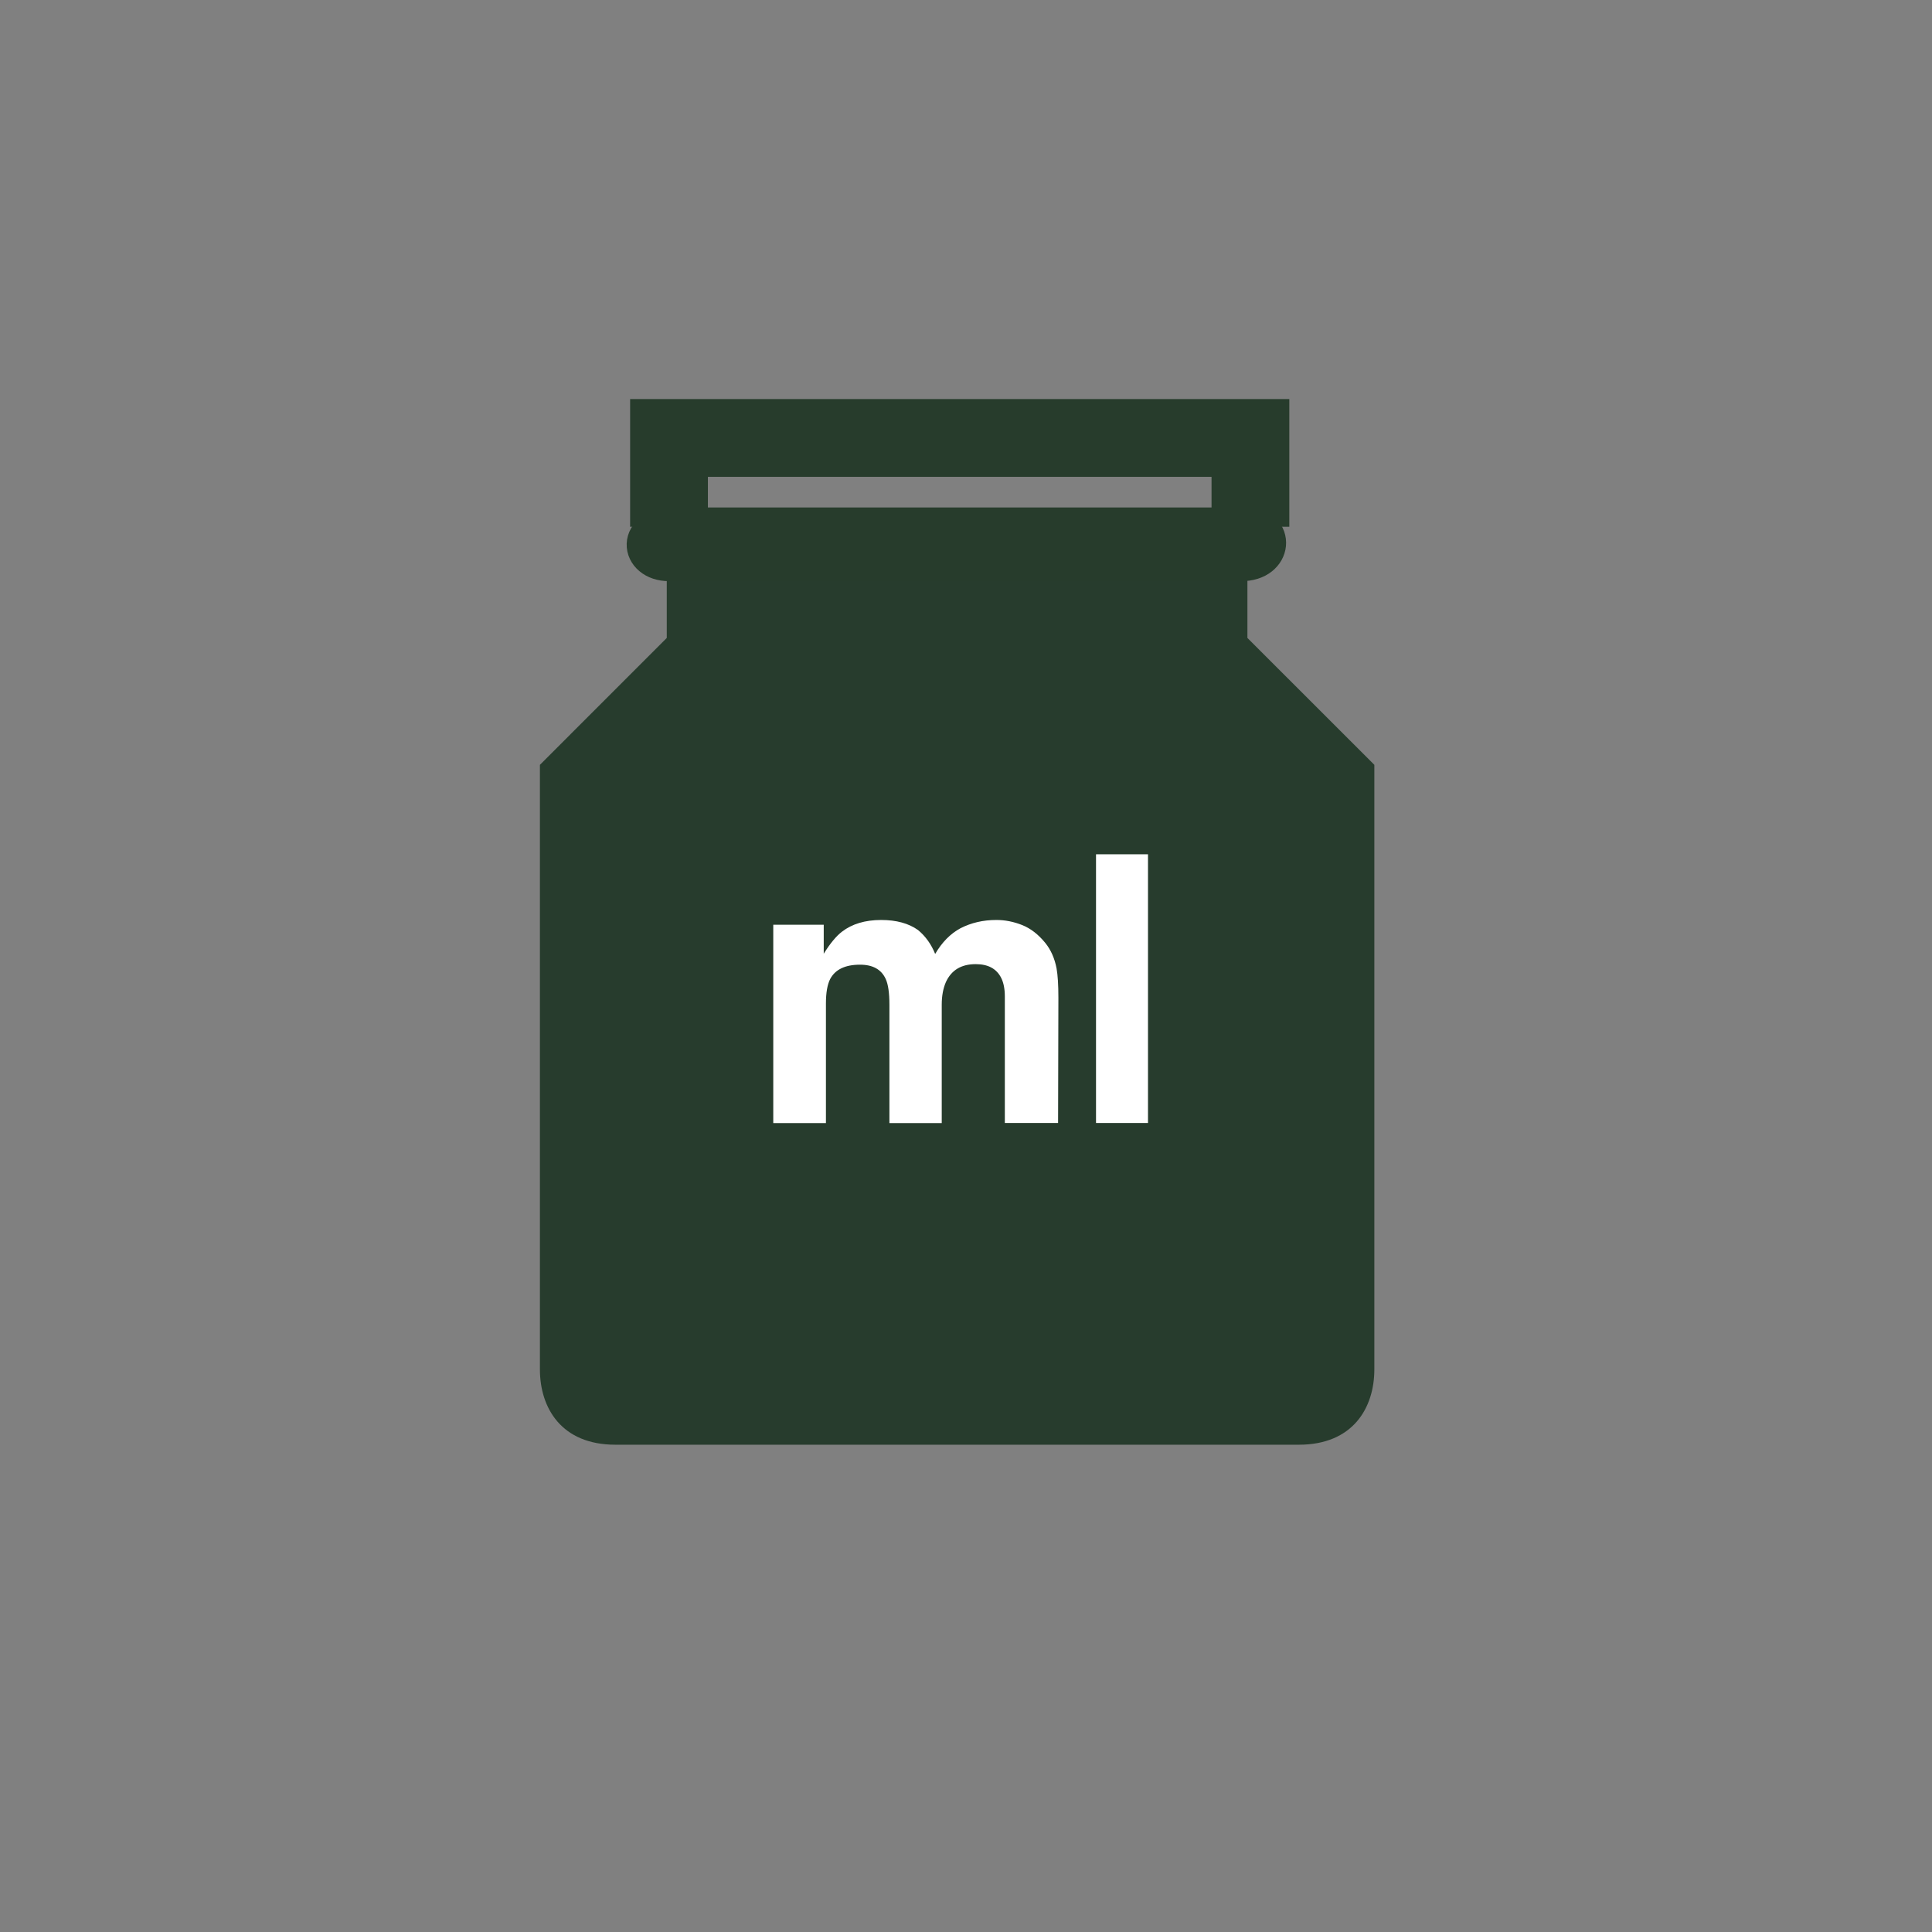 <?xml version="1.0" encoding="utf-8"?>
<!-- Generator: Adobe Illustrator 16.0.4, SVG Export Plug-In . SVG Version: 6.00 Build 0)  -->
<!DOCTYPE svg PUBLIC "-//W3C//DTD SVG 1.1//EN" "http://www.w3.org/Graphics/SVG/1.1/DTD/svg11.dtd">
<svg version="1.1" id="Livello_1" xmlns="http://www.w3.org/2000/svg" xmlns:xlink="http://www.w3.org/1999/xlink" x="0px" y="0px"
	 width="50px" height="50px" viewBox="0 0 50 50" enable-background="new 0 0 50 50" xml:space="preserve">
<rect x="0" y="0" width="50" height="50" fill="#808080" stroke="none"/>
<g id="altezza" display="none">
	<path display="inline" fill="none" stroke="#273C2C" stroke-width="1.748" d="M19.625,40.186h6.354
		c1.743,0,2.161-0.729,2.161-2.172V20.16c0-2.006-4.688-6.354-4.688-7.229v-4.83h-3.516h0.185h-3.515v4.83
		c0,0.875-4.688,5.223-4.688,7.229v17.854c0,1.443,0.417,2.172,2.161,2.172h6.354H19.625z"/>
	<path display="inline" fill="none" stroke="#040506" stroke-width="0.655" d="M32.511,40.992h5.57 M31.893,7.299h5.939"/>
	<polygon display="inline" fill="#040506" points="34.926,8.527 37.818,13.543 32.031,13.543 	"/>
	<polygon display="inline" fill="#040506" points="34.926,40.229 37.818,35.215 32.031,35.215 	"/>
	<path display="inline" fill="#040506" d="M32.765,26.061c0.083-0.201,0.225-0.389,0.43-0.551c0.165-0.135,0.367-0.227,0.607-0.273
		c0.163-0.025,0.395-0.043,0.701-0.043l2.989,0.01v1.271h-3.021c-0.181,0-0.325,0.029-0.444,0.086
		c-0.218,0.115-0.328,0.314-0.328,0.615c0,0.34,0.144,0.574,0.425,0.707c0.153,0.068,0.334,0.104,0.544,0.104h2.824v1.244h-2.826
		c-0.279,0-0.481,0.029-0.61,0.086c-0.231,0.105-0.345,0.312-0.345,0.615c0,0.354,0.113,0.594,0.345,0.711
		c0.129,0.07,0.323,0.1,0.579,0.1h2.857v1.26h-4.734v-1.203h0.693c-0.247-0.156-0.426-0.301-0.53-0.438
		c-0.185-0.242-0.278-0.555-0.278-0.934c0-0.361,0.081-0.654,0.24-0.879c0.15-0.18,0.338-0.316,0.571-0.41
		c-0.279-0.162-0.483-0.363-0.617-0.605c-0.129-0.256-0.194-0.537-0.194-0.854C32.643,26.471,32.685,26.266,32.765,26.061"/>
	<path display="inline" fill="#040506" d="M32.765,18.141c0.083-0.203,0.225-0.387,0.43-0.553c0.165-0.137,0.367-0.227,0.607-0.27
		c0.163-0.029,0.395-0.047,0.701-0.047l2.989,0.008v1.273h-3.021c-0.181,0-0.325,0.033-0.444,0.088
		c-0.218,0.111-0.328,0.316-0.328,0.611c0,0.346,0.144,0.58,0.425,0.713c0.153,0.064,0.334,0.096,0.544,0.096h2.824v1.25h-2.826
		c-0.279,0-0.481,0.031-0.61,0.086c-0.231,0.107-0.345,0.307-0.345,0.615c0,0.354,0.113,0.592,0.345,0.713
		c0.129,0.066,0.323,0.096,0.579,0.096h2.857v1.26h-4.734v-1.203h0.693c-0.247-0.152-0.426-0.299-0.53-0.436
		c-0.185-0.242-0.278-0.555-0.278-0.934c0-0.367,0.081-0.654,0.24-0.881c0.15-0.182,0.338-0.312,0.571-0.406
		c-0.279-0.162-0.483-0.367-0.617-0.607c-0.129-0.254-0.194-0.541-0.194-0.852C32.643,18.547,32.685,18.344,32.765,18.141"/>
</g>
<g id="base" display="none">
	<path display="inline" fill="none" stroke="#273C2C" stroke-width="1.748" d="M24.664,40.197h6.644
		c1.822,0,2.261-0.744,2.261-2.195V20.025c0-2.018-4.9-6.4-4.9-7.283V7.881H24.99h0.191h-3.675v4.861
		c0,0.883-4.898,5.266-4.898,7.283v17.977c0,1.451,0.436,2.195,2.261,2.195h6.639H24.664z"/>
	<polygon display="inline" fill="#040506" points="14.052,37.508 8.901,40.4 8.901,34.613 	"/>
	<polygon display="inline" fill="#040506" points="35.945,37.512 41.089,40.41 41.099,34.627 	"/>
	<path display="inline" fill="#040506" d="M24.043,33.979c0.156,0.057,0.295,0.154,0.418,0.295c0.099,0.115,0.166,0.256,0.203,0.424
		c0.021,0.109,0.032,0.271,0.032,0.484l-0.009,2.074h-0.948V35.16c0-0.123-0.022-0.225-0.066-0.307
		c-0.082-0.154-0.236-0.23-0.458-0.23c-0.26,0-0.438,0.098-0.536,0.299c-0.05,0.102-0.074,0.23-0.074,0.375v1.959h-0.932v-1.959
		c0-0.191-0.021-0.338-0.066-0.428c-0.079-0.158-0.229-0.234-0.46-0.234c-0.264,0-0.444,0.076-0.534,0.234
		c-0.05,0.096-0.076,0.227-0.076,0.41v1.977h-0.938v-3.285h0.901v0.482c0.115-0.17,0.227-0.295,0.326-0.363
		c0.18-0.133,0.413-0.197,0.699-0.197c0.271,0,0.49,0.057,0.657,0.166c0.135,0.104,0.236,0.234,0.306,0.398
		c0.121-0.193,0.272-0.338,0.452-0.428c0.194-0.088,0.407-0.137,0.642-0.137C23.739,33.893,23.892,33.922,24.043,33.979"/>
	<path display="inline" fill="#040506" d="M29.475,33.979c0.144,0.057,0.274,0.154,0.396,0.295c0.092,0.115,0.158,0.256,0.189,0.424
		c0.021,0.109,0.03,0.271,0.03,0.484l-0.004,2.074h-0.905V35.16c0-0.123-0.023-0.225-0.062-0.307
		c-0.079-0.154-0.227-0.23-0.438-0.23c-0.244,0-0.415,0.098-0.51,0.299c-0.047,0.102-0.071,0.23-0.071,0.375v1.959h-0.889v-1.959
		c0-0.191,0.099-0.338,0.056-0.428c-0.079-0.158-0.334-0.234-0.553-0.234c-0.252,0-0.423,0.076-0.509,0.234
		c-0.05,0.096-0.071,0.227-0.071,0.41v1.977h-0.896v-3.285h0.861v0.482c0.108-0.17,0.213-0.295,0.307-0.363
		c0.173-0.133,0.394-0.197,0.667-0.197c0.258,0,0.465,0.057,0.625,0.166c0.13,0.104,0.227,0.234,0.292,0.398
		c0.114-0.193,0.258-0.338,0.432-0.428c0.184-0.088,0.387-0.137,0.609-0.137C29.181,33.893,29.327,33.922,29.475,33.979"/>
</g>
<g id="imboccatura-diam" display="none">
	<polygon display="inline" fill="#040506" points="40.353,8.915 35.524,11.702 35.524,6.125 	"/>
	<polygon display="inline" fill="#040506" points="9.618,9.027 14.44,11.822 14.45,6.248 	"/>
	<path display="inline" fill="#040506" d="M23.7,6.552c0.201,0.076,0.389,0.217,0.557,0.419c0.135,0.17,0.223,0.371,0.273,0.613
		c0.027,0.163,0.041,0.393,0.041,0.704l-0.008,3h-1.281V8.259c0-0.179-0.035-0.328-0.09-0.444c-0.113-0.222-0.318-0.332-0.615-0.332
		c-0.348,0-0.588,0.14-0.719,0.427c-0.07,0.153-0.102,0.332-0.102,0.545v2.834h-1.244V8.454c0-0.28-0.029-0.485-0.084-0.614
		c-0.105-0.229-0.312-0.346-0.615-0.346c-0.357,0-0.594,0.116-0.713,0.346c-0.07,0.133-0.102,0.329-0.102,0.585v2.863h-1.268V6.53
		h1.211v0.699c0.154-0.243,0.297-0.422,0.436-0.524c0.238-0.184,0.551-0.278,0.936-0.278c0.363,0,0.654,0.083,0.881,0.24
		c0.176,0.145,0.316,0.337,0.406,0.567c0.164-0.277,0.367-0.477,0.611-0.609c0.26-0.134,0.545-0.198,0.863-0.198
		C23.284,6.427,23.493,6.471,23.7,6.552"/>
	<path display="inline" fill="#040506" d="M31.38,6.552c0.205,0.076,0.389,0.217,0.557,0.419c0.137,0.17,0.227,0.371,0.275,0.613
		c0.027,0.163,0.043,0.393,0.043,0.704l-0.008,3H30.96V8.259c0-0.179-0.027-0.328-0.086-0.444c-0.111-0.222-0.316-0.332-0.617-0.332
		c-0.344,0-0.584,0.14-0.713,0.427c-0.068,0.153-0.102,0.332-0.102,0.545v2.834h-1.244V8.454c0-0.28-0.031-0.485-0.09-0.614
		C28.005,7.61,27.8,7.494,27.495,7.494c-0.355,0-0.594,0.116-0.717,0.346c-0.064,0.133-0.098,0.329-0.098,0.585v2.863h-1.266V6.53
		h1.211v0.699c0.15-0.243,0.297-0.422,0.432-0.524c0.242-0.184,0.555-0.278,0.939-0.278c0.363,0,0.656,0.083,0.879,0.24
		c0.178,0.145,0.316,0.337,0.408,0.567c0.164-0.277,0.367-0.477,0.609-0.609c0.258-0.134,0.547-0.198,0.861-0.198
		C30.966,6.427,31.177,6.471,31.38,6.552"/>
	<path display="inline" fill="none" stroke="#040506" stroke-width="0.655" d="M41.058,11.232V6.838 M8.942,11.232V6.838"/>
	<path display="inline" fill="none" stroke="#273C2C" stroke-width="1.748" d="M11.267,20.058h27.445 M24.308,42.166h14.404V20.058
		c3.854-2.947,0.779-5.036,0-5.036H24.431h1.117H11.267c-0.773,0-3.848,2.089,0,5.036v22.108h14.406H24.308z"/>
</g>
<g id="bocca" display="none">
	<path display="inline" fill="none" stroke="#273C2C" stroke-width="1.748" d="M38.937,20.193"/>
	<path display="inline" fill="none" stroke="#273C2C" stroke-width="1.748" d="M24.306,42.898h14.631V20.193
		c3.912-3.027,0.79-5.172,0-5.172c-0.787,0-10.815,0-14.505,0h1.135c-3.689,0-13.717,0-14.505,0s-3.911,2.145,0,5.172v22.705h14.631
		H24.306z"/>
	<line display="inline" fill="none" stroke="#273C2C" stroke-width="1.748" x1="11.062" y1="20.193" x2="38.937" y2="20.193"/>
</g>
<g id="colori" display="none">
	<path display="inline" fill="#273C2C" d="M30.998,20.031l9.816-11.405c1.496-1.738,3.693,0.01,2.126,1.83l-9.761,11.341
		C31.461,23.793,29.112,22.222,30.998,20.031"/>
	<path display="inline" fill="#273C2C" d="M25.489,29.952c0.859-0.998,0.095-4.974,0.647-5.835c0.973-1.521,2.546-2.436,3.067-2.519
		c0.521-0.088,1.119-0.272,1.562,0.108c0.644,0.554,1.372,0.649,1.196,1.505c-0.177,0.859-0.166,2.41-0.943,3.313
		c-0.774,0.9-1.459,0.647-2.446,1.146C27.704,28.108,24.934,30.597,25.489,29.952"/>
	<path display="inline" fill="none" stroke="#273C2C" stroke-width="1.624" d="M32.099,36.272c1.975,0.431,2.296,0.053,3.319-1.137
		c1.88-2.185,1.389-8.607-1.977-12.052c-6.034-6.168-13.559-8.406-19.981-6.111C6.784,19.356,4.21,27.587,8.94,33.724
		c4.73,6.131,12.453,7.238,14.155,6.423c1.702-0.812,2.306-4.096,3.494-4.705C27.78,34.834,31.256,36.093,32.099,36.272z"/>
	<path display="inline" fill="#273C2C" d="M13.969,33.136c0.819-0.952,0.711-2.384-0.24-3.202c-0.949-0.817-2.382-0.711-3.201,0.24
		c-0.816,0.949-0.708,2.382,0.24,3.199C11.719,34.191,13.153,34.085,13.969,33.136"/>
	<path display="inline" fill="#273C2C" d="M12.756,25.859c0.817-0.95,0.71-2.386-0.241-3.204c-0.949-0.817-2.383-0.708-3.201,0.242
		c-0.817,0.95-0.712,2.385,0.237,3.202C10.501,26.918,11.938,26.81,12.756,25.859"/>
	<path display="inline" fill="#273C2C" d="M18.748,21.794c0.818-0.951,0.711-2.385-0.238-3.202c-0.953-0.82-2.386-0.712-3.204,0.239
		c-0.818,0.95-0.711,2.382,0.242,3.202C16.497,22.851,17.929,22.744,18.748,21.794"/>
	<path display="inline" fill="#273C2C" d="M25.438,21.695c0.818-0.951,0.712-2.384-0.239-3.202
		c-0.951-0.819-2.386-0.712-3.204,0.239c-0.816,0.948-0.709,2.384,0.242,3.202S24.622,22.645,25.438,21.695"/>
	<path display="inline" fill="#273C2C" d="M19.576,37.339c0.82-0.953,0.714-2.386-0.238-3.206c-0.949-0.816-2.383-0.709-3.203,0.244
		c-0.817,0.949-0.709,2.382,0.24,3.198C17.327,38.396,18.758,38.289,19.576,37.339"/>
	
		<ellipse transform="matrix(0.758 0.652 -0.652 0.758 28.715 -13.205)" display="inline" fill="none" stroke="#273C2C" stroke-width="0.609" cx="32.148" cy="32.083" rx="1.023" ry="1.25"/>
</g>
<g id="pallet-small" display="none">
	<path display="inline" fill="none" stroke="#273C2C" stroke-width="1.748" d="M6.833,25.223l15.369,2.509l21.112-4.311
		 M30.753,16.98v16.582 M22.202,36.818V16.584 M15.575,17.263v17.141 M6.833,31.688L22.202,37.1l21.112-7.776 M6.833,18.295
		l15.369-1.711l21.112,1.127v18.543l-3.725,1.618l0.098-4.122l-13.641,5.339v3.653l-3.845,1.403l-3.267-1.497v-3.466l-8.453-3.371
		v3.934L6.833,37.31V18.295z"/>
	<polygon display="inline" fill="#273C2C" stroke="#273C2C" stroke-width="2.185" stroke-miterlimit="10" points="6.656,31.782 
		22.209,37.466 43.712,29.235 43.712,36.345 40.113,37.992 40.113,33.801 26.318,39.264 26.125,43.054 22.209,44.551 18.885,42.954 
		18.885,39.264 10.175,35.969 10.175,39.562 6.288,37.096 	"/>
</g>
<g id="pallet-big" display="none">
	<path display="inline" fill="none" stroke="#273C2C" stroke-width="1.748" d="M8.173,11.473l14.324,1.348l19.674-3.447
		 M7.991,18.047l14.506,4.184l19.924-6.125 M7.991,25.268l14.506,5.025l19.924-6.787 M31.11,4.623V33.4 M22.497,4.346V36.57
		 M16.243,4.803v29.416 M7.991,31.568l14.506,5.279l19.924-7.584 M7.991,5.408L22.497,3.74l19.924,1.098v31.186L38.905,37.6
		l0.092-4.02l-12.873,5.207v3.562l-3.627,1.369l-3.082-1.459v-3.381l-7.979-3.289v3.836l-3.445-2.373V5.408z"/>
	<polygon display="inline" fill="#273C2C" stroke="#273C2C" stroke-width="2.185" stroke-miterlimit="10" points="7.761,31.844 
		21.882,37.045 42.212,29.389 42.515,36.051 38.946,37.68 38.763,34.1 26.302,39.303 25.745,43.172 22.39,44.551 19.308,43.125 
		18.983,39.395 11.21,36.16 11.026,39.643 7.485,37.287 	"/>
</g>
<g id="peso" display="none">
	<path display="inline" fill="#273C2C" d="M20.71,16.125c0-0.164,0.45-0.994-0.319-1.604c-0.769-0.605-2.112-1.023-3.074-2.598
		c-1.28-2.1,5.059-4.422,7.557-4.422h-0.064c2.495,0,8.834,2.322,7.554,4.422c-0.959,1.574-2.253,2.043-3.071,2.598
		c-0.898,0.609-0.386,1.604-0.386,1.604h9.219v24.664H11.876V16.125H20.71z"/>
	<path display="inline" fill="#FFFFFF" d="M25.733,28.35c0.273-0.26,0.411-0.672,0.411-1.25c0-0.531-0.131-0.943-0.392-1.221
		c-0.26-0.281-0.608-0.424-1.047-0.424c-0.595,0-1.007,0.246-1.232,0.732c-0.119,0.26-0.179,0.582-0.179,0.963
		c0,0.33,0.062,0.619,0.189,0.877c0.232,0.477,0.646,0.711,1.241,0.711C25.121,28.738,25.458,28.611,25.733,28.35 M25.154,24.297
		c0.415,0.145,0.749,0.418,1.004,0.818v-0.818h1.676v5.367c0,0.73-0.144,1.277-0.428,1.648c-0.487,0.635-1.424,0.957-2.807,0.957
		c-0.838,0-1.519-0.143-2.045-0.428c-0.528-0.283-0.82-0.705-0.877-1.268h1.863c0.048,0.174,0.127,0.297,0.233,0.371
		c0.185,0.137,0.492,0.199,0.927,0.199c0.614,0,1.022-0.174,1.23-0.531c0.139-0.229,0.204-0.611,0.204-1.154v-0.361
		c-0.164,0.244-0.339,0.426-0.527,0.545c-0.342,0.223-0.783,0.338-1.326,0.338c-0.839,0-1.511-0.256-2.013-0.762
		c-0.5-0.516-0.752-1.207-0.752-2.076c0-0.84,0.241-1.545,0.727-2.115c0.481-0.578,1.166-0.863,2.054-0.863
		C24.625,24.164,24.909,24.211,25.154,24.297"/>
</g>
<g id="capacita" display="none">
	<rect x="21.554" y="9.449" display="inline" fill="none" stroke="#273C2C" stroke-width="1.093" width="7.645" height="4.369"/>
	<path display="inline" fill="#273C2C" d="M24.643,40.551h9.276c0.959,0,1.505-0.49,1.505-1.445V19.461
		c0-0.41-5.896-5.322-5.896-5.322h-8.624c0,0-6.33,4.912-6.33,5.322v19.645c0,0.955,0.546,1.445,1.5,1.445h9.277H24.643z"/>
	<path display="inline" fill="#FFFFFF" d="M26.445,26.342c0.18,0.072,0.344,0.195,0.49,0.379c0.119,0.143,0.197,0.32,0.238,0.537
		c0.025,0.137,0.038,0.346,0.038,0.615l-0.007,2.637H26.08v-2.662c0-0.158-0.025-0.291-0.075-0.393
		c-0.099-0.193-0.279-0.291-0.54-0.291c-0.302,0-0.511,0.125-0.625,0.377c-0.061,0.133-0.09,0.295-0.09,0.477v2.492h-1.099v-2.492
		c0-0.248-0.026-0.43-0.079-0.541c-0.092-0.199-0.271-0.303-0.54-0.303c-0.312,0-0.522,0.104-0.627,0.303
		c-0.06,0.115-0.09,0.285-0.09,0.516v2.518h-1.11v-4.172h1.065v0.605c0.136-0.217,0.264-0.371,0.383-0.465
		c0.213-0.162,0.488-0.244,0.824-0.244c0.321,0,0.58,0.068,0.775,0.209c0.158,0.133,0.278,0.299,0.361,0.504
		c0.142-0.244,0.321-0.422,0.534-0.543c0.227-0.115,0.478-0.17,0.753-0.17C26.084,26.234,26.266,26.268,26.445,26.342"/>
	<rect x="28.234" y="24.857" display="inline" fill="#FFFFFF" width="1.094" height="5.652"/>
</g>
<g id="spalla" display="none">
	<path display="inline" fill="none" stroke="#273C2C" stroke-width="1.748" d="M22.601,40.511c0,0,5.072,0,6.992,0
		s2.378-0.745,2.378-2.206c0-1.462,0-16.077,0-18.112c0-2.034-5.157-6.447-5.157-7.336c0-0.886,0-4.899,0-4.899s-2.465,0-3.869,0
		h2.579c-1.405,0-3.869,0-3.869,0s0,4.014,0,4.899c0,0.889-5.158,5.302-5.158,7.336c0,2.035,0,16.65,0,18.112
		c0,1.461,0.458,2.206,2.378,2.206s4.613,0,4.613,0H22.601z"/>
	<polygon display="inline" fill="#040506" points="14.075,19.854 9.433,22.535 9.433,17.175 	"/>
	<polygon display="inline" fill="#040506" points="34.554,19.856 39.193,22.541 39.2,17.183 	"/>
	<g display="inline">
		<path fill="#040506" d="M18.907,17.88h0.903v0.674h0.013c0.25-0.512,0.614-0.809,1.065-0.809c0.438,0,0.83,0.23,1.018,0.828
			c0.202-0.433,0.566-0.828,1.052-0.828c0.741,0,1.274,0.491,1.274,1.781v3.331h-0.958v-2.819c0-0.665-0.041-1.214-0.586-1.214
			c-0.54,0-0.641,0.635-0.641,1.262v2.771h-0.958v-2.791c0-0.578,0.028-1.242-0.579-1.242c-0.189,0-0.647,0.174-0.647,1.146v2.888
			h-0.957V17.88z"/>
		<path fill="#040506" d="M24.811,17.88h0.903v0.674h0.013c0.25-0.512,0.614-0.809,1.065-0.809c0.438,0,0.83,0.23,1.017,0.828
			c0.203-0.433,0.566-0.828,1.052-0.828c0.742,0,1.273,0.491,1.273,1.781v3.331h-0.956v-2.819c0-0.665-0.041-1.214-0.587-1.214
			c-0.539,0-0.64,0.635-0.64,1.262v2.771h-0.957v-2.791c0-0.578,0.027-1.242-0.579-1.242c-0.189,0-0.647,0.174-0.647,1.146v2.888
			h-0.957V17.88z"/>
	</g>
</g>
<g id="corpo_vaso" display="none">
	<path display="inline" fill="none" stroke="#273C2C" stroke-width="2.013" d="M31.632,14.914v1.907l3.002,3.002
		c0,0,0,13.385,0,14.303c0,0.919-0.513,1.784-1.784,1.784s-8.069,0-8.069,0h-0.036c0,0-6.798,0-8.069,0
		c-1.271,0-1.784-0.865-1.784-1.784c0-0.918,0-14.303,0-14.303l3.002-3.002v-1.907"/>
	<polyline display="inline" fill="none" stroke="#273C2C" stroke-width="1.748" points="17.948,14.189 17.948,12.089 
		31.704,12.089 31.704,14.189 	"/>
	<path display="inline" fill="none" stroke="#273C2C" d="M18.089,14.189c-0.936,0-0.848,0.831-0.142,0.831c0,0,13.227,0,13.544,0
		c0.759,0,0.794-0.831,0.124-0.831C30.944,14.189,18.089,14.189,18.089,14.189z"/>
	<polygon display="inline" points="13.178,27.938 10,29.772 10,26.102 	"/>
	<polygon display="inline" points="36.44,27.879 39.615,29.719 39.621,26.048 	"/>
	<g display="inline">
		<path d="M22.749,24.995c0.212,0,0.421,0.041,0.627,0.124c0.206,0.082,0.393,0.226,0.56,0.432c0.136,0.168,0.227,0.374,0.273,0.618
			c0.03,0.161,0.044,0.399,0.044,0.711l-0.009,3.033h-1.288v-3.065c0-0.182-0.031-0.331-0.089-0.448
			c-0.112-0.224-0.318-0.336-0.618-0.336c-0.348,0-0.587,0.144-0.72,0.432c-0.067,0.153-0.102,0.338-0.102,0.552v2.866h-1.267
			v-2.866c0-0.285-0.03-0.492-0.089-0.622c-0.106-0.231-0.313-0.349-0.622-0.349c-0.359,0-0.601,0.117-0.724,0.349
			c-0.068,0.133-0.103,0.329-0.103,0.593v2.896h-1.275v-4.804h1.222v0.701c0.156-0.25,0.303-0.428,0.441-0.533
			c0.245-0.188,0.561-0.282,0.949-0.282c0.368,0,0.665,0.081,0.892,0.242c0.182,0.15,0.321,0.343,0.415,0.578
			c0.165-0.282,0.37-0.49,0.614-0.622C22.144,25.06,22.432,24.995,22.749,24.995L22.749,24.995z"/>
		<path d="M30.788,24.995c0.212,0,0.422,0.041,0.627,0.124c0.206,0.082,0.393,0.226,0.561,0.432
			c0.136,0.168,0.227,0.374,0.273,0.618c0.03,0.161,0.044,0.399,0.044,0.711l-0.008,3.033h-1.29v-3.065
			c0-0.182-0.029-0.331-0.088-0.448c-0.112-0.224-0.318-0.336-0.618-0.336c-0.347,0-0.587,0.144-0.72,0.432
			c-0.067,0.153-0.102,0.338-0.102,0.552v2.866h-1.267v-2.866c0-0.285-0.03-0.492-0.089-0.622c-0.106-0.231-0.313-0.349-0.622-0.349
			c-0.358,0-0.6,0.117-0.724,0.349c-0.068,0.133-0.102,0.329-0.102,0.593v2.896H25.39v-4.804h1.222v0.701
			c0.156-0.25,0.304-0.428,0.442-0.533c0.244-0.188,0.561-0.282,0.949-0.282c0.368,0,0.665,0.081,0.891,0.242
			c0.183,0.15,0.321,0.343,0.415,0.578c0.165-0.282,0.369-0.49,0.613-0.622C30.182,25.06,30.47,24.995,30.788,24.995L30.788,24.995z
			"/>
	</g>
</g>
<g id="altezza_vaso" display="none">
	<path display="inline" fill="none" stroke="#273C2C" stroke-width="2.013" d="M29.673,14.64v1.912l3.009,3.008
		c0,0,0,13.418,0,14.338c0,0.921-0.514,1.787-1.788,1.787c-1.275,0-8.089,0-8.089,0H22.77c0,0-6.814,0-8.089,0
		s-1.788-0.866-1.788-1.787c0-0.92,0-14.338,0-14.338l3.009-3.008V14.64"/>
	<polyline display="inline" fill="none" stroke="#273C2C" stroke-width="2.013" points="15.955,13.914 15.955,11.808 
		29.744,11.808 29.744,13.914 	"/>
	<path display="inline" fill="none" stroke="#273C2C" stroke-width="0.992" d="M16.096,13.914c-0.938,0-0.849,0.832-0.141,0.832
		c0,0,13.258,0,13.576,0c0.762,0,0.797-0.832,0.125-0.832C28.982,13.914,16.096,13.914,16.096,13.914z"/>
	<line display="inline" fill="none" stroke="#000000" stroke-width="2" x1="35.808" y1="11.759" x2="39.583" y2="11.759"/>
	<line display="inline" fill="none" stroke="#000000" stroke-width="2" x1="36.2" y1="35.635" x2="39.74" y2="35.635"/>
	<polygon display="inline" points="37.734,13.002 39.574,15.251 35.895,15.251 	"/>
	<polygon display="inline" points="37.734,34.691 39.574,32.441 35.895,32.441 	"/>
	<g display="inline">
		<path d="M35.259,25.566c0-0.178,0.035-0.352,0.104-0.523c0.069-0.171,0.189-0.328,0.361-0.469c0.14-0.112,0.312-0.189,0.517-0.229
			c0.134-0.023,0.333-0.036,0.594-0.036l2.533,0.008v1.076h-2.559c-0.153,0-0.278,0.024-0.376,0.073
			c-0.187,0.095-0.28,0.267-0.28,0.517c0,0.29,0.12,0.489,0.361,0.602c0.127,0.057,0.282,0.085,0.461,0.085h2.393v1.058h-2.393
			c-0.239,0-0.413,0.025-0.521,0.073c-0.194,0.089-0.292,0.263-0.292,0.521c0,0.3,0.098,0.502,0.292,0.605
			c0.111,0.056,0.275,0.084,0.494,0.084h2.419v1.065h-4.013v-1.021h0.586c-0.209-0.129-0.357-0.253-0.446-0.369
			c-0.158-0.204-0.236-0.468-0.236-0.792c0-0.308,0.068-0.556,0.203-0.744c0.125-0.152,0.286-0.269,0.482-0.348
			c-0.235-0.138-0.409-0.308-0.52-0.512C35.314,26.073,35.259,25.832,35.259,25.566L35.259,25.566z"/>
		<path d="M35.259,18.853c0-0.178,0.035-0.352,0.104-0.524S35.551,18,35.724,17.86c0.14-0.114,0.312-0.19,0.517-0.229
			c0.134-0.024,0.333-0.037,0.594-0.037l2.533,0.008v1.076h-2.559c-0.153,0-0.278,0.025-0.376,0.074
			c-0.187,0.094-0.28,0.265-0.28,0.517c0,0.29,0.12,0.49,0.361,0.601c0.127,0.057,0.282,0.084,0.461,0.084h2.393v1.06h-2.393
			c-0.239,0-0.413,0.023-0.521,0.073c-0.194,0.089-0.292,0.263-0.292,0.521c0,0.3,0.098,0.501,0.292,0.604
			c0.111,0.057,0.275,0.086,0.494,0.086h2.419v1.064h-4.013v-1.021h0.586c-0.209-0.132-0.357-0.254-0.446-0.37
			c-0.158-0.204-0.236-0.468-0.236-0.792c0-0.308,0.068-0.556,0.203-0.746c0.125-0.152,0.286-0.267,0.482-0.346
			c-0.235-0.138-0.409-0.309-0.52-0.513C35.314,19.358,35.259,19.117,35.259,18.853L35.259,18.853z"/>
	</g>
</g>
<g id="capacità_vaso">
	<path fill="#273C2D" d="M32.283,14.424v2.086l3.285,3.284c0,0,0,14.641,0,15.644c0,1.005-0.561,1.951-1.951,1.951
		c-1.391,0-8.827,0-8.827,0H24.75c0,0-7.436,0-8.826,0s-1.951-0.946-1.951-1.951c0-1.003,0-15.644,0-15.644l3.283-3.284v-2.086"/>
	<polyline fill="none" stroke="#273C2C" stroke-width="2.013" points="17.314,13.633 17.314,11.334 32.361,11.334 32.361,13.633 	
		"/>
	<path fill="none" stroke="#273C2C" d="M17.469,13.633c-1.023,0-0.927,0.907-0.155,0.907c0,0,14.467,0,14.814,0
		c0.831,0,0.869-0.907,0.136-0.907C31.53,13.633,17.469,13.633,17.469,13.633z"/>
	<g>
		<path fill="#FFFFFF" d="M26.453,23.94c0.22,0.088,0.419,0.242,0.599,0.463c0.145,0.179,0.242,0.399,0.292,0.66
			c0.031,0.173,0.047,0.426,0.047,0.759l-0.008,3.241h-1.378V25.79c0-0.195-0.031-0.356-0.094-0.481
			c-0.12-0.239-0.339-0.357-0.66-0.357c-0.371,0-0.627,0.153-0.77,0.461c-0.072,0.164-0.109,0.36-0.109,0.59v3.062h-1.354v-3.062
			c0-0.305-0.032-0.527-0.095-0.665c-0.113-0.249-0.335-0.372-0.665-0.372c-0.384,0-0.642,0.123-0.774,0.372
			c-0.072,0.143-0.109,0.353-0.109,0.634v3.093h-1.363v-5.133h1.306v0.75c0.167-0.267,0.324-0.457,0.472-0.57
			c0.261-0.201,0.6-0.303,1.015-0.303c0.393,0,0.711,0.088,0.953,0.26c0.195,0.161,0.342,0.367,0.444,0.619
			c0.176-0.302,0.394-0.524,0.655-0.665c0.278-0.142,0.586-0.214,0.926-0.214C26.009,23.808,26.232,23.853,26.453,23.94z"/>
		<path fill="#FFFFFF" d="M29.71,29.063h-1.345v-6.954h1.345V29.063z"/>
	</g>
</g>
</svg>
